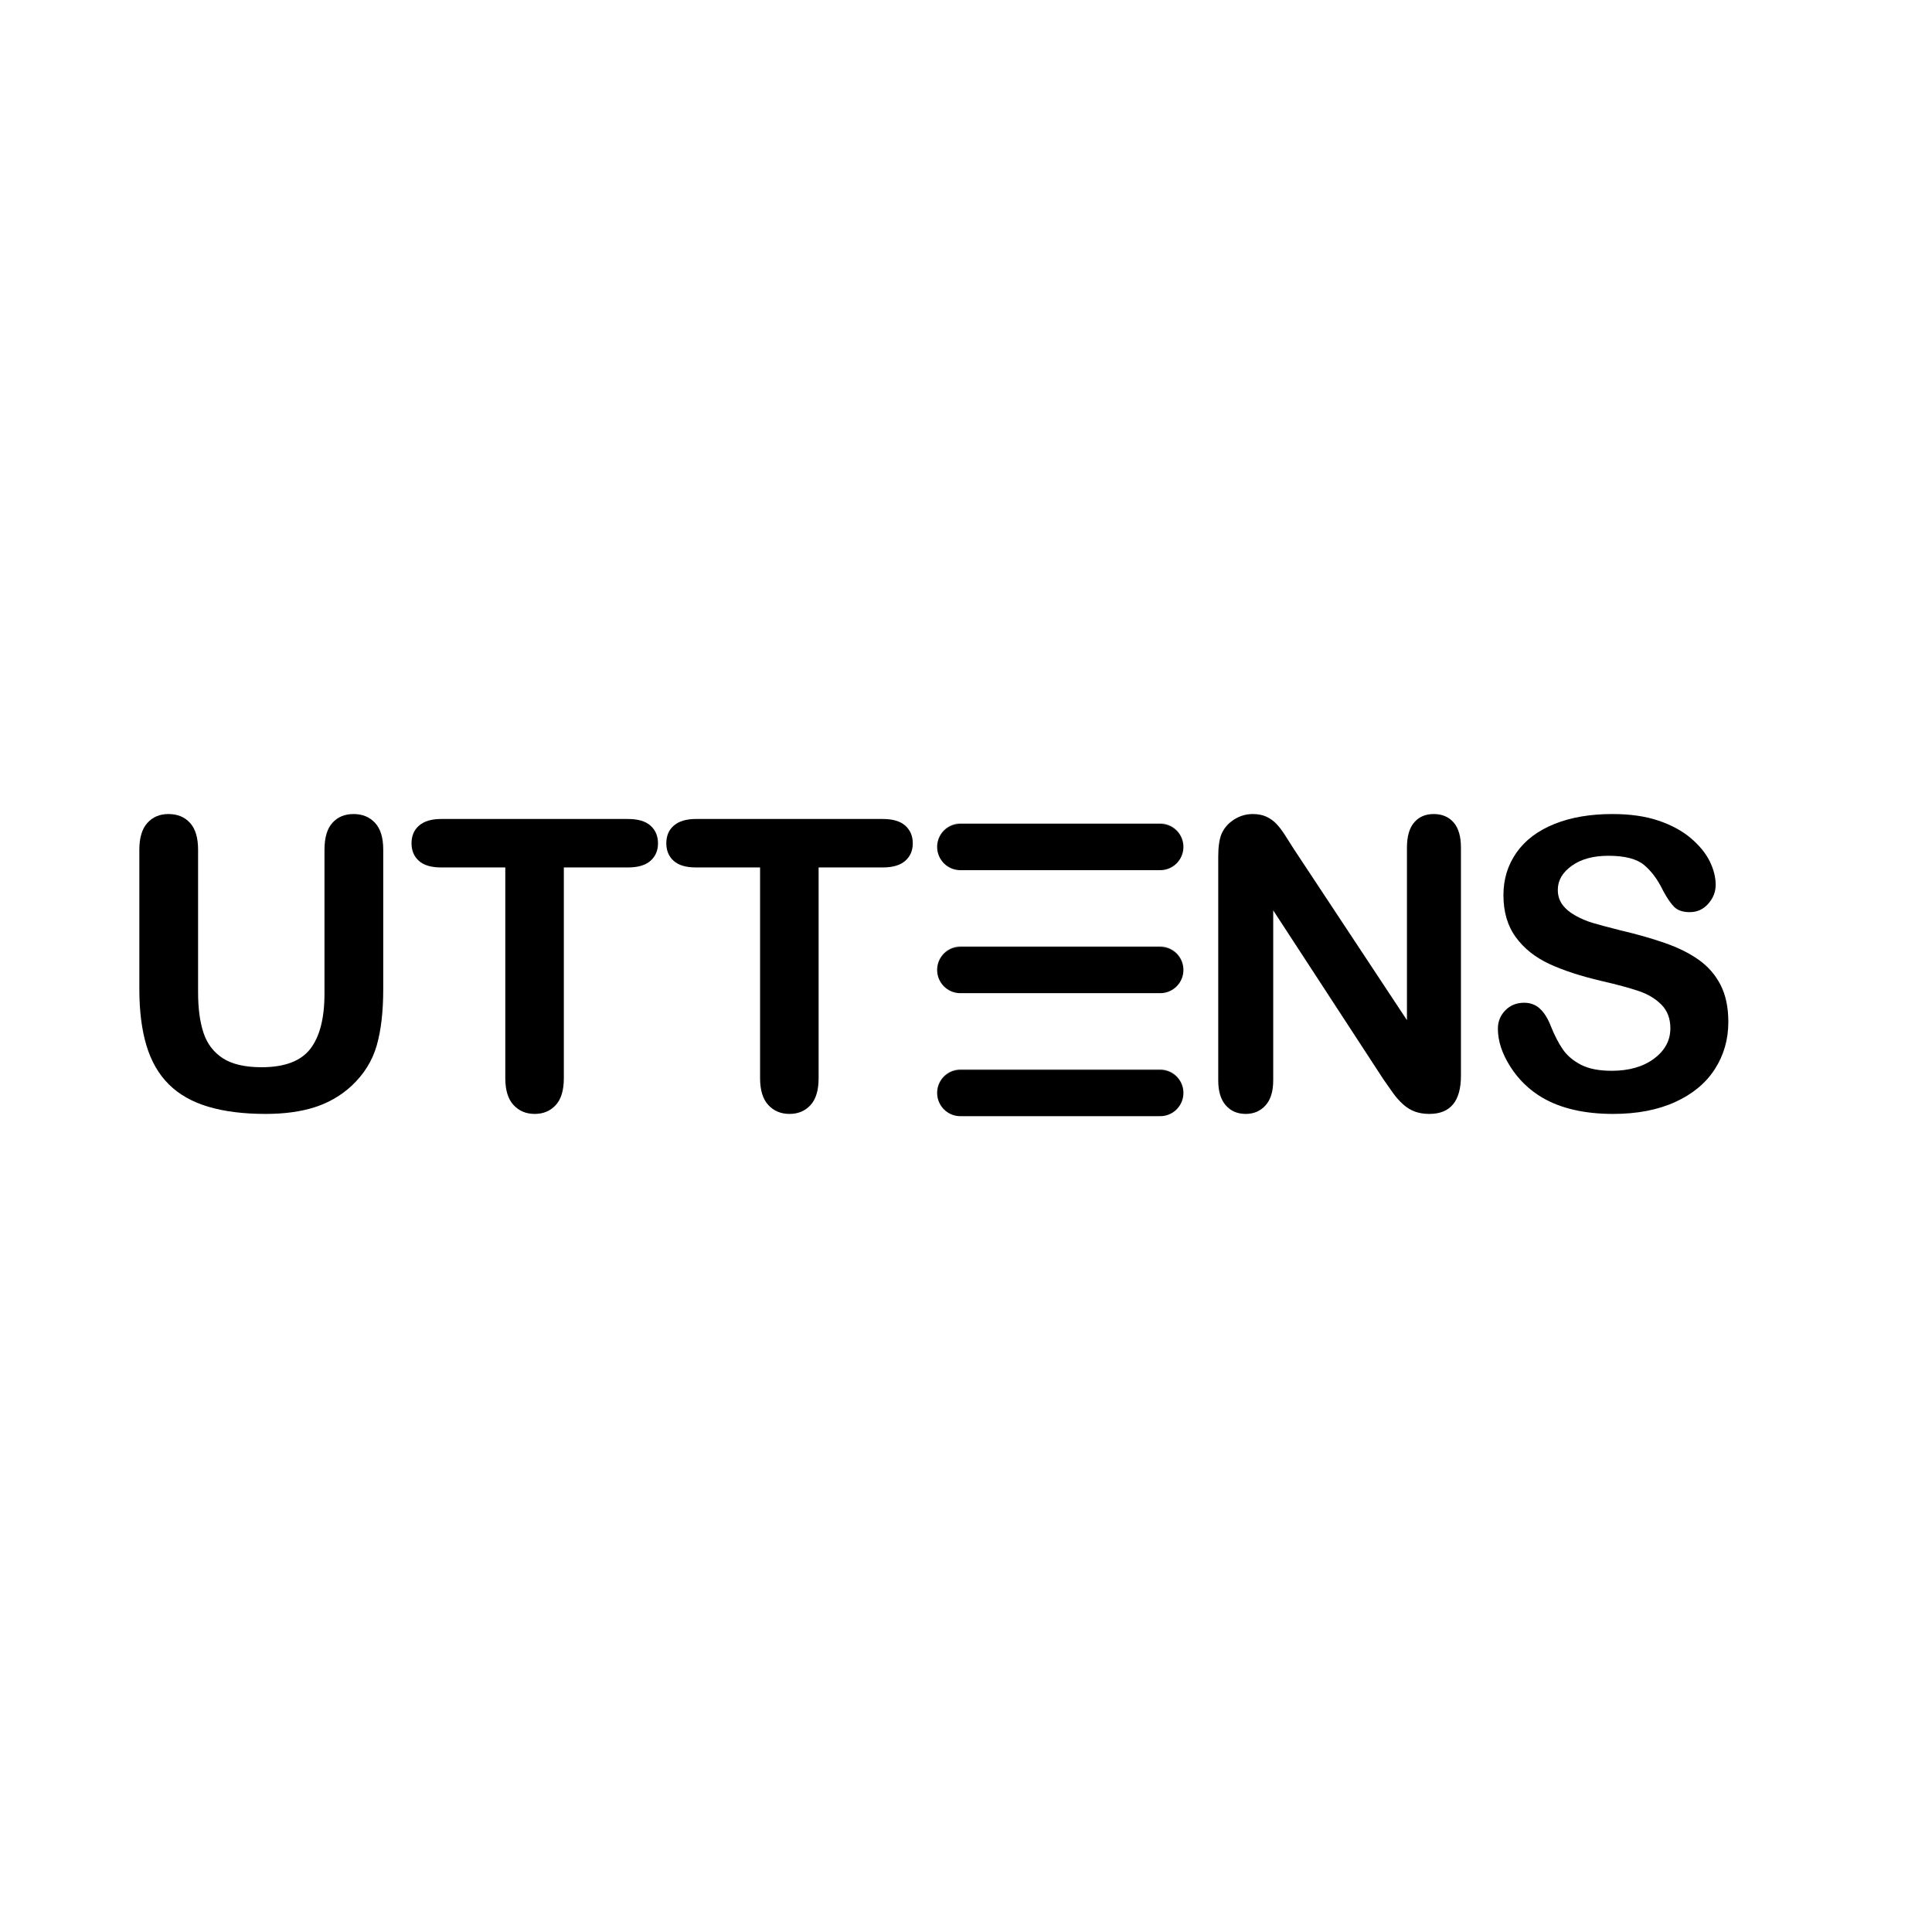<svg version="1.0" preserveAspectRatio="xMidYMid meet" height="500" viewBox="0 0 375 375" zoomAndPan="magnify" width="500" xmlns:xlink="http://www.w3.org/1999/xlink" xmlns="http://www.w3.org/2000/svg"><defs><filter id="8303129eba" height="100%" width="100%" y="0%" x="0%"><feColorMatrix color-interpolation-filters="sRGB" values="0 0 0 0 1 0 0 0 0 1 0 0 0 0 1 0 0 0 1 0"></feColorMatrix></filter><g></g><mask id="c4891d013a"><g filter="url(#8303129eba)"><rect fill-opacity="0.21" height="450" y="-37.5" fill="#000000" width="450" x="-37.5"></rect></g></mask><clipPath id="fae20985be"><path clip-rule="nonzero" d="M 0.68 0.602 L 48.922 0.602 L 48.922 9.961 L 0.68 9.961 Z M 0.68 0.602"></path></clipPath><clipPath id="09c0e1a1b8"><rect height="10" y="0" width="49" x="0"></rect></clipPath><mask id="9659b1e6e8"><g filter="url(#8303129eba)"><rect fill-opacity="0.21" height="450" y="-37.5" fill="#000000" width="450" x="-37.5"></rect></g></mask><clipPath id="4e5bb0fffd"><path clip-rule="nonzero" d="M 0.68 0.359 L 48.922 0.359 L 48.922 9.719 L 0.68 9.719 Z M 0.68 0.359"></path></clipPath><clipPath id="9c520aa619"><rect height="10" y="0" width="49" x="0"></rect></clipPath><mask id="592c04119f"><g filter="url(#8303129eba)"><rect fill-opacity="0.21" height="450" y="-37.5" fill="#000000" width="450" x="-37.5"></rect></g></mask><clipPath id="0beef6ce47"><path clip-rule="nonzero" d="M 0.68 0.602 L 48.922 0.602 L 48.922 9.719 L 0.68 9.719 Z M 0.68 0.602"></path></clipPath><clipPath id="b44802c27f"><rect height="10" y="0" width="49" x="0"></rect></clipPath></defs><g fill-opacity="1" fill="#000000"><g transform="translate(79.186, 215.25)"><g><path d="M 42.695 -46.879 L 30.254 -46.879 L 30.254 -5.988 C 30.254 -3.633 29.73 -1.887 28.68 -0.75 C 27.629 0.391 26.273 0.961 24.609 0.961 C 22.922 0.961 21.547 0.383 20.484 -0.77 C 19.422 -1.918 18.891 -3.66 18.891 -5.988 L 18.891 -46.879 L 6.449 -46.879 C 4.504 -46.879 3.059 -47.309 2.113 -48.164 C 1.164 -49.023 0.691 -50.156 0.691 -51.562 C 0.691 -53.023 1.184 -54.172 2.168 -55.02 C 3.156 -55.863 4.582 -56.285 6.449 -56.285 L 42.695 -56.285 C 44.664 -56.285 46.129 -55.852 47.09 -54.98 C 48.051 -54.109 48.531 -52.969 48.531 -51.562 C 48.531 -50.156 48.043 -49.023 47.07 -48.164 C 46.098 -47.309 44.641 -46.879 42.695 -46.879 Z M 42.695 -46.879"></path></g></g></g><g fill-opacity="1" fill="#000000"><g transform="translate(128.639, 215.25)"><g><path d="M 42.695 -46.879 L 30.254 -46.879 L 30.254 -5.988 C 30.254 -3.633 29.73 -1.887 28.68 -0.75 C 27.629 0.391 26.273 0.961 24.609 0.961 C 22.922 0.961 21.547 0.383 20.484 -0.77 C 19.422 -1.918 18.891 -3.66 18.891 -5.988 L 18.891 -46.879 L 6.449 -46.879 C 4.504 -46.879 3.059 -47.309 2.113 -48.164 C 1.164 -49.023 0.691 -50.156 0.691 -51.562 C 0.691 -53.023 1.184 -54.172 2.168 -55.02 C 3.156 -55.863 4.582 -56.285 6.449 -56.285 L 42.695 -56.285 C 44.664 -56.285 46.129 -55.852 47.09 -54.98 C 48.051 -54.109 48.531 -52.969 48.531 -51.562 C 48.531 -50.156 48.043 -49.023 47.07 -48.164 C 46.098 -47.309 44.641 -46.879 42.695 -46.879 Z M 42.695 -46.879"></path></g></g></g><g fill-opacity="1" fill="#000000"><g transform="translate(178.092, 215.25)"><g></g></g></g><g fill-opacity="1" fill="#000000"><g transform="translate(198.062, 215.25)"><g></g></g></g><g fill-opacity="1" fill="#000000"><g transform="translate(20.827, 215.25)"><g><path d="M 6.219 -23.266 L 6.219 -50.332 C 6.219 -52.637 6.738 -54.367 7.773 -55.516 C 8.812 -56.668 10.176 -57.246 11.863 -57.246 C 13.629 -57.246 15.031 -56.668 16.066 -55.516 C 17.105 -54.367 17.621 -52.637 17.621 -50.332 L 17.621 -22.652 C 17.621 -19.504 17.973 -16.875 18.68 -14.762 C 19.383 -12.652 20.629 -11.012 22.422 -9.848 C 24.215 -8.684 26.723 -8.102 29.945 -8.102 C 34.402 -8.102 37.551 -9.285 39.391 -11.652 C 41.234 -14.02 42.156 -17.609 42.156 -22.422 L 42.156 -50.332 C 42.156 -52.664 42.668 -54.398 43.691 -55.535 C 44.715 -56.676 46.086 -57.246 47.801 -57.246 C 49.516 -57.246 50.902 -56.676 51.965 -55.535 C 53.027 -54.398 53.559 -52.664 53.559 -50.332 L 53.559 -23.266 C 53.559 -18.863 53.129 -15.191 52.273 -12.246 C 51.414 -9.305 49.797 -6.719 47.418 -4.492 C 45.367 -2.598 42.988 -1.215 40.273 -0.344 C 37.562 0.523 34.387 0.961 30.754 0.961 C 26.426 0.961 22.703 0.492 19.582 -0.441 C 16.457 -1.375 13.91 -2.82 11.941 -4.781 C 9.969 -6.738 8.523 -9.246 7.602 -12.305 C 6.68 -15.363 6.219 -19.02 6.219 -23.266 Z M 6.219 -23.266"></path></g></g></g><g fill-opacity="1" fill="#000000"><g transform="translate(286.554, 215.25)"><g><path d="M 48.914 -16.895 C 48.914 -13.488 48.035 -10.43 46.285 -7.719 C 44.531 -5.004 41.965 -2.879 38.586 -1.344 C 35.207 0.191 31.199 0.961 26.566 0.961 C 21.016 0.961 16.434 -0.09 12.824 -2.188 C 10.266 -3.699 8.184 -5.715 6.586 -8.234 C 4.984 -10.758 4.184 -13.207 4.184 -15.586 C 4.184 -16.969 4.664 -18.152 5.625 -19.141 C 6.586 -20.125 7.809 -20.617 9.293 -20.617 C 10.496 -20.617 11.512 -20.234 12.344 -19.465 C 13.176 -18.699 13.887 -17.559 14.473 -16.047 C 15.191 -14.258 15.965 -12.758 16.797 -11.555 C 17.629 -10.352 18.801 -9.363 20.309 -8.582 C 21.82 -7.801 23.805 -7.41 26.262 -7.41 C 29.641 -7.41 32.387 -8.195 34.496 -9.77 C 36.609 -11.344 37.664 -13.309 37.664 -15.664 C 37.664 -17.531 37.094 -19.051 35.957 -20.215 C 34.816 -21.379 33.344 -22.27 31.539 -22.883 C 29.734 -23.496 27.324 -24.148 24.305 -24.84 C 20.258 -25.789 16.875 -26.895 14.148 -28.16 C 11.422 -29.43 9.258 -31.156 7.66 -33.344 C 6.059 -35.535 5.262 -38.254 5.262 -41.504 C 5.262 -44.602 6.105 -47.352 7.793 -49.758 C 9.484 -52.164 11.926 -54.012 15.129 -55.305 C 18.328 -56.598 22.09 -57.246 26.414 -57.246 C 29.871 -57.246 32.859 -56.816 35.379 -55.957 C 37.902 -55.102 39.992 -53.961 41.656 -52.543 C 43.32 -51.121 44.535 -49.629 45.305 -48.07 C 46.07 -46.508 46.457 -44.984 46.457 -43.5 C 46.457 -42.145 45.977 -40.922 45.016 -39.832 C 44.055 -38.746 42.859 -38.203 41.426 -38.203 C 40.121 -38.203 39.129 -38.527 38.449 -39.18 C 37.773 -39.832 37.035 -40.902 36.242 -42.387 C 35.219 -44.512 33.992 -46.168 32.559 -47.359 C 31.125 -48.547 28.82 -49.145 25.648 -49.145 C 22.703 -49.145 20.328 -48.496 18.523 -47.203 C 16.719 -45.914 15.816 -44.355 15.816 -42.539 C 15.816 -41.414 16.125 -40.441 16.738 -39.621 C 17.355 -38.805 18.199 -38.098 19.273 -37.512 C 20.348 -36.922 21.438 -36.461 22.535 -36.129 C 23.637 -35.797 25.453 -35.309 27.988 -34.668 C 31.164 -33.926 34.035 -33.109 36.609 -32.211 C 39.18 -31.316 41.367 -30.23 43.172 -28.949 C 44.977 -27.668 46.387 -26.051 47.398 -24.094 C 48.406 -22.133 48.914 -19.734 48.914 -16.895 Z M 48.914 -16.895"></path></g></g></g><g mask="url(#c4891d013a)"><g transform="matrix(1, 0, 0, 1, 181, 159)"><g clip-path="url(#09c0e1a1b8)"><g clip-path="url(#fae20985be)"><path stroke-miterlimit="4" stroke-opacity="1" stroke-width="12" stroke="#000000" d="M 6.002 5.999 L 57.726 5.999" stroke-linejoin="miter" fill="none" transform="matrix(0.75, 0, 0, 0.75, 0.901, 0.755)" stroke-linecap="round"></path></g></g></g></g><path stroke-miterlimit="4" stroke-opacity="1" stroke-width="12" stroke="#000000" d="M 6.002 5.998 L 57.726 5.998" stroke-linejoin="miter" fill="none" transform="matrix(0.75, 0, 0, 0.75, 181.901, 159.9)" stroke-linecap="round"></path><g mask="url(#9659b1e6e8)"><g transform="matrix(1, 0, 0, 1, 181, 207)"><g clip-path="url(#9c520aa619)"><g clip-path="url(#4e5bb0fffd)"><path stroke-miterlimit="4" stroke-opacity="1" stroke-width="12" stroke="#000000" d="M 6.002 6 L 57.726 6" stroke-linejoin="miter" fill="none" transform="matrix(0.75, 0, 0, 0.75, 0.901, 0.504)" stroke-linecap="round"></path></g></g></g></g><path stroke-miterlimit="4" stroke-opacity="1" stroke-width="12" stroke="#000000" d="M 6.002 5.999 L 57.726 5.999" stroke-linejoin="miter" fill="none" transform="matrix(0.75, 0, 0, 0.75, 181.901, 207.649)" stroke-linecap="round"></path><g mask="url(#592c04119f)"><g transform="matrix(1, 0, 0, 1, 181, 183)"><g clip-path="url(#b44802c27f)"><g clip-path="url(#0beef6ce47)"><path stroke-miterlimit="4" stroke-opacity="1" stroke-width="12" stroke="#000000" d="M 6.002 6 L 57.726 6" stroke-linejoin="miter" fill="none" transform="matrix(0.75, 0, 0, 0.75, 0.901, 0.629)" stroke-linecap="round"></path></g></g></g></g><path stroke-miterlimit="4" stroke-opacity="1" stroke-width="12" stroke="#000000" d="M 6.002 5.999 L 57.726 5.999" stroke-linejoin="miter" fill="none" transform="matrix(0.75, 0, 0, 0.75, 181.901, 183.775)" stroke-linecap="round"></path><g fill-opacity="1" fill="#000000"><g transform="translate(230.162, 215.25)"><g><path d="M 21 -50.41 L 42.926 -17.238 L 42.926 -50.719 C 42.926 -52.895 43.391 -54.523 44.324 -55.613 C 45.258 -56.699 46.52 -57.246 48.105 -57.246 C 49.746 -57.246 51.039 -56.699 51.984 -55.613 C 52.934 -54.523 53.406 -52.895 53.406 -50.719 L 53.406 -6.449 C 53.406 -1.512 51.359 0.961 47.262 0.961 C 46.238 0.961 45.316 0.812 44.5 0.52 C 43.68 0.223 42.91 -0.242 42.195 -0.883 C 41.477 -1.523 40.812 -2.273 40.199 -3.129 C 39.582 -3.988 38.969 -4.863 38.355 -5.758 L 16.969 -38.547 L 16.969 -5.566 C 16.969 -3.418 16.473 -1.793 15.473 -0.691 C 14.473 0.41 13.195 0.961 11.633 0.961 C 10.02 0.961 8.727 0.402 7.754 -0.711 C 6.781 -1.824 6.297 -3.441 6.297 -5.566 L 6.297 -48.988 C 6.297 -50.832 6.5 -52.277 6.91 -53.328 C 7.398 -54.48 8.203 -55.422 9.328 -56.152 C 10.457 -56.879 11.672 -57.246 12.977 -57.246 C 14 -57.246 14.879 -57.078 15.605 -56.746 C 16.336 -56.414 16.977 -55.965 17.527 -55.402 C 18.078 -54.84 18.641 -54.109 19.215 -53.215 C 19.793 -52.316 20.387 -51.383 21 -50.41 Z M 21 -50.41"></path></g></g></g></svg>